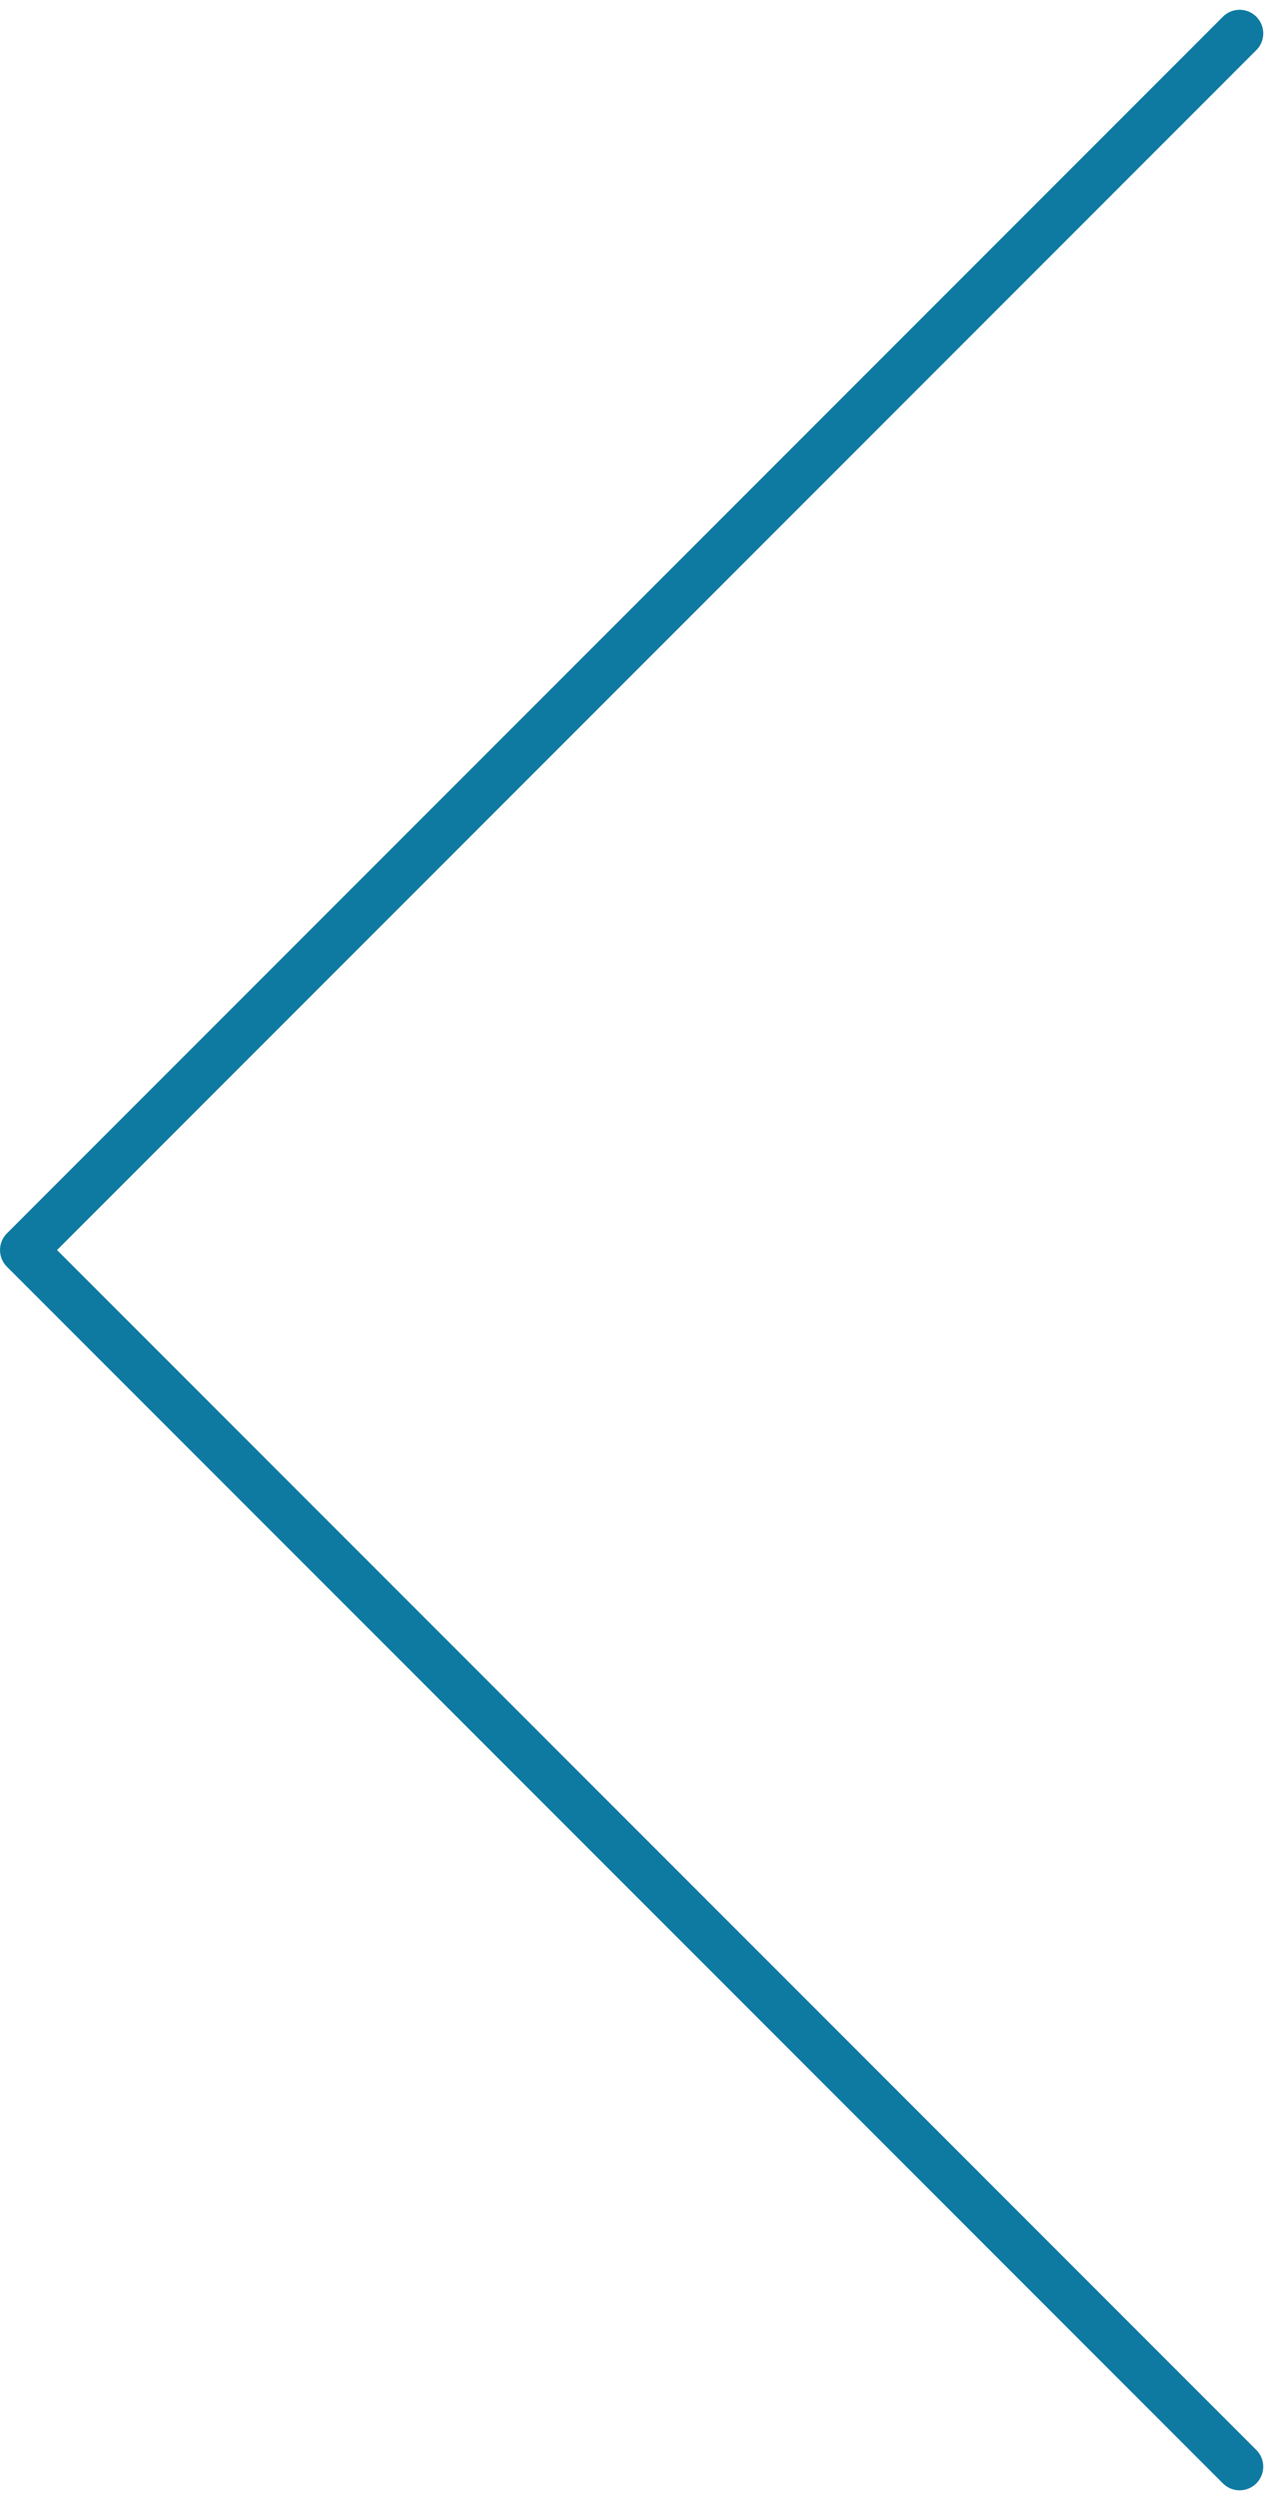 <svg xmlns="http://www.w3.org/2000/svg" width="53.881" height="105.762" viewBox="0 0 53.881 105.762">
  <path id="Path_5" data-name="Path 5" d="M109.24,2143.724l-51.467,51.467,51.467,51.467" transform="translate(-56.772 -2142.31)" fill="none" stroke="#0e7aa1" stroke-linecap="round" stroke-linejoin="round" stroke-width="2"/>
</svg>
